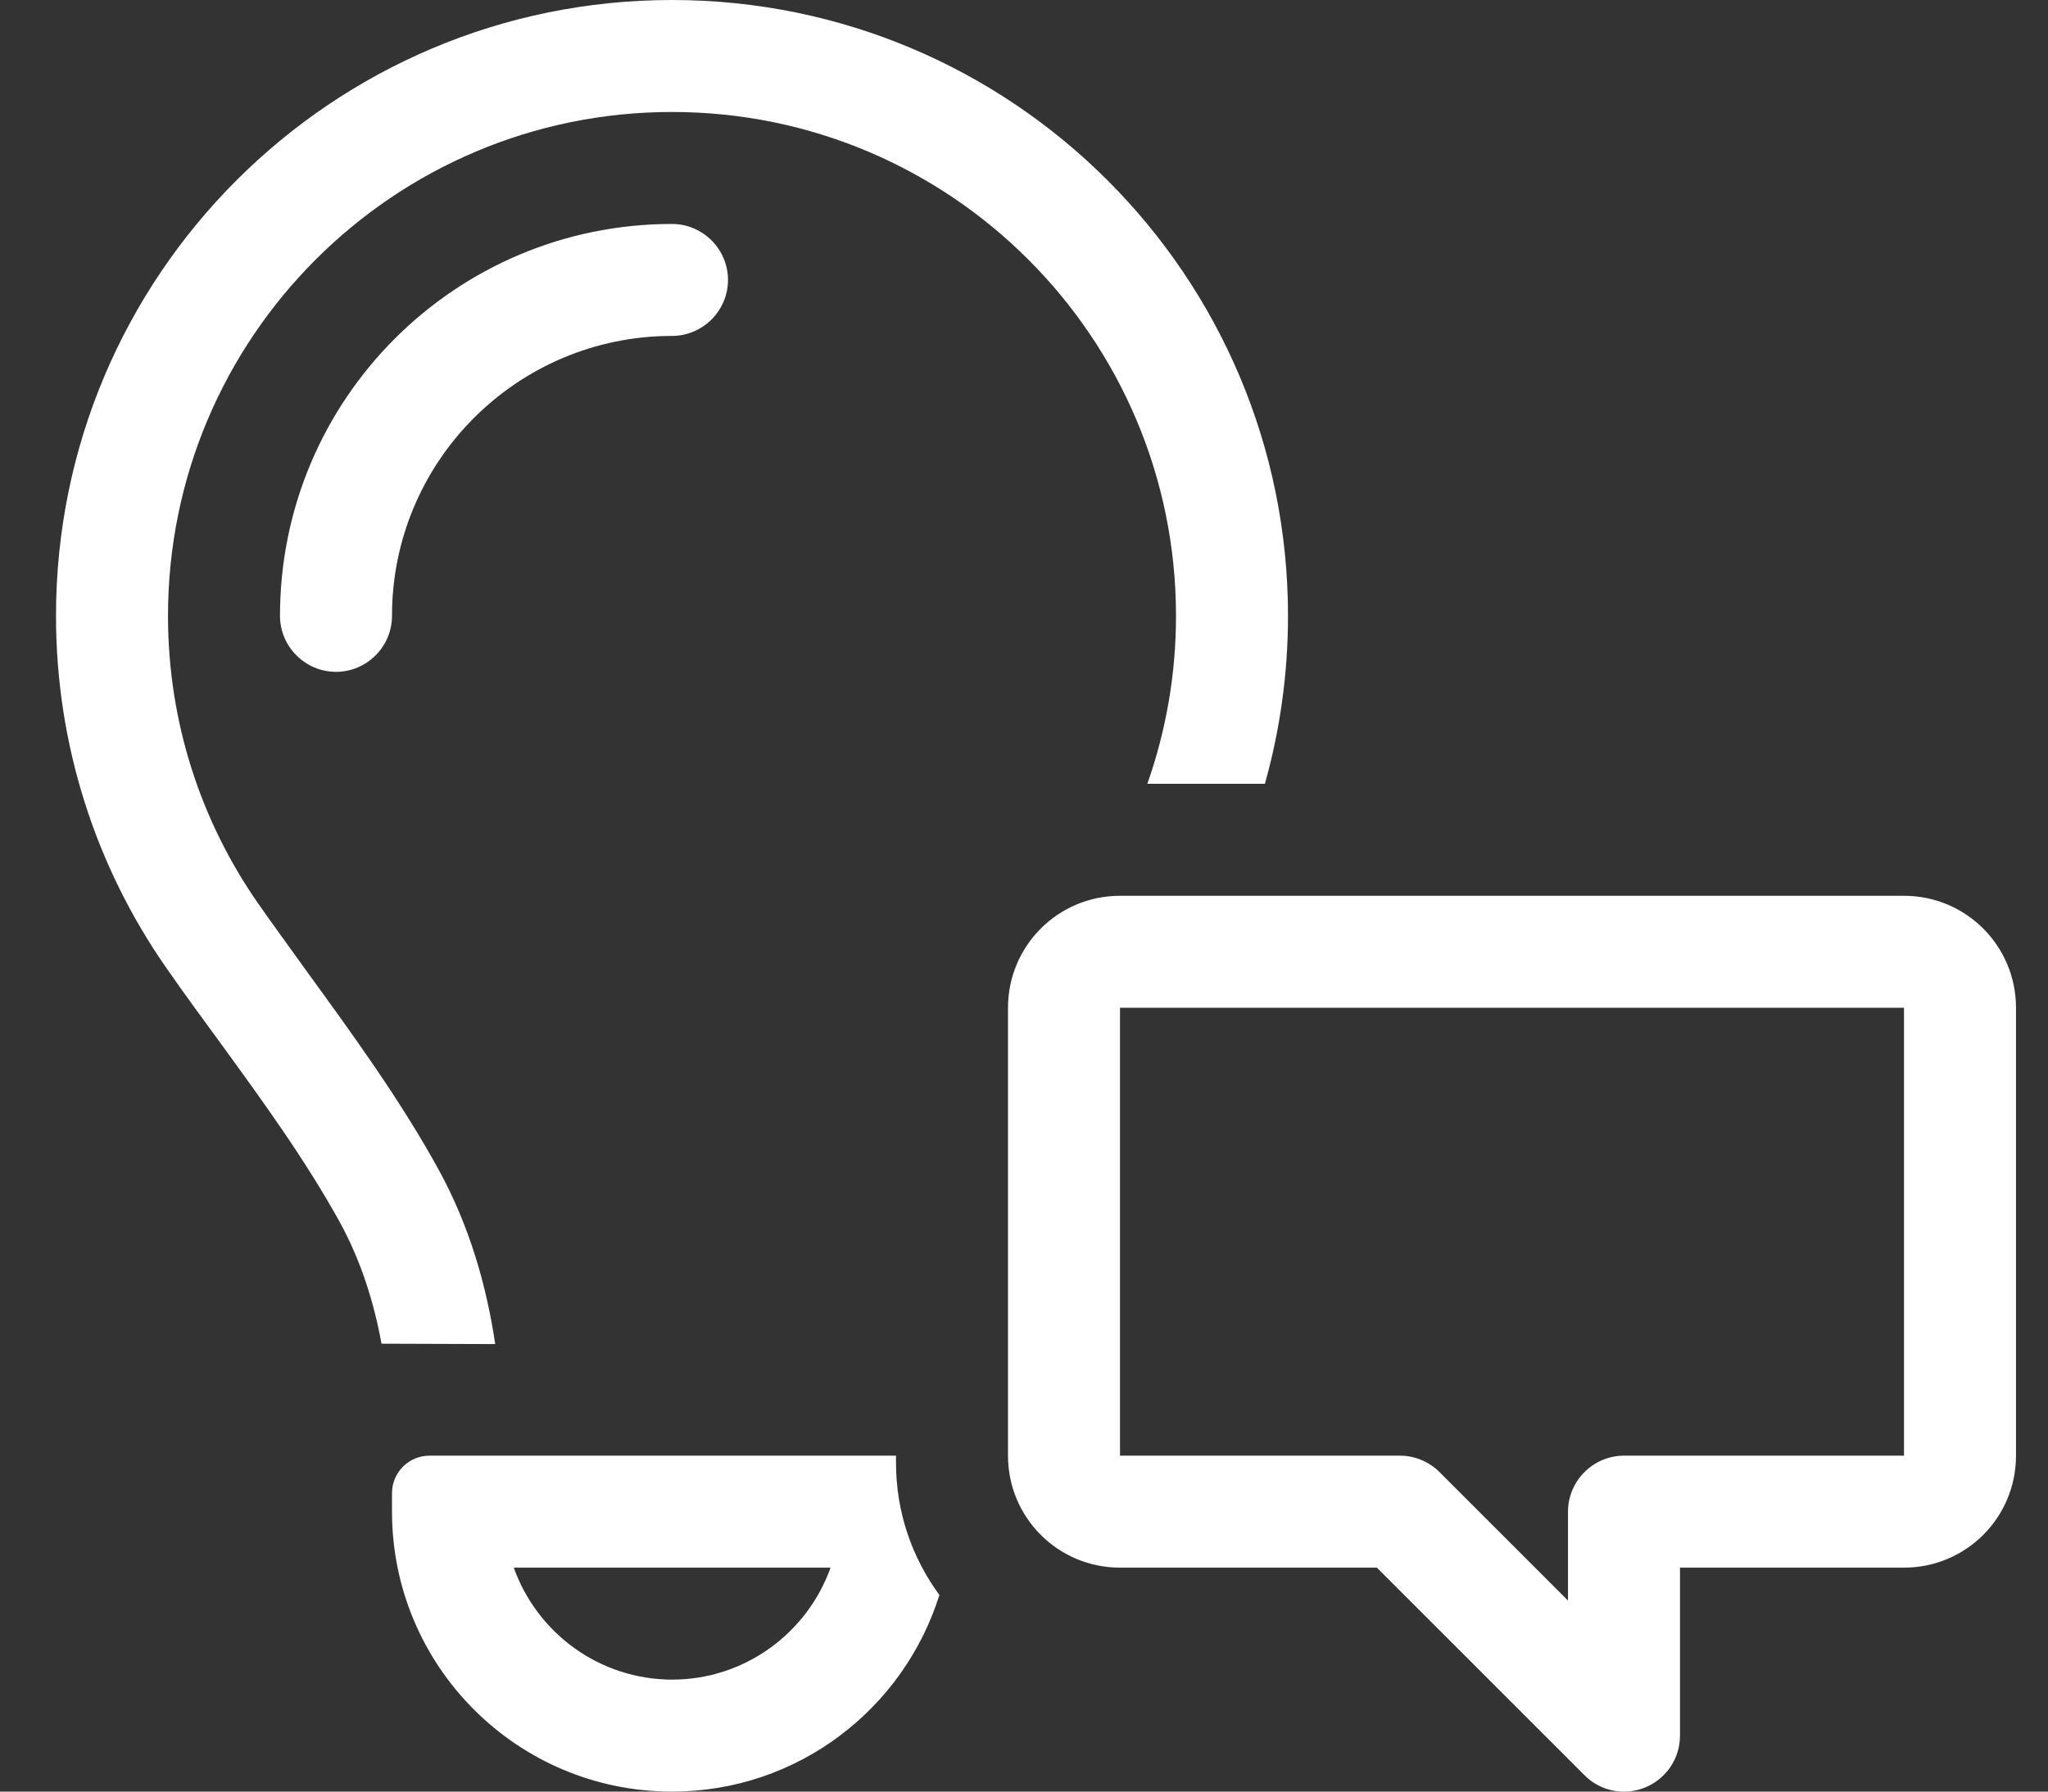 <svg width="32" height="28" viewBox="0 0 32 28" fill="none" xmlns="http://www.w3.org/2000/svg">
<rect x="0" y="0" width="32" height="28" fill="#333333" stroke="none"/>
<path d="M17.927 12.25C18.216 11.43 18.375 10.549 18.375 9.625C18.375 5.277 14.848 1.75 10.5 1.75C6.152 1.75 2.625 5.277 2.625 9.625C2.625 11.298 3.145 12.841 4.03 14.115C4.255 14.438 4.512 14.787 4.774 15.154C5.469 16.111 6.256 17.188 6.852 18.277C7.339 19.163 7.602 20.098 7.738 21.006L5.961 21C5.841 20.344 5.638 19.704 5.316 19.113C4.774 18.129 4.102 17.205 3.429 16.28C3.145 15.892 2.86 15.504 2.587 15.11C1.509 13.557 0.875 11.665 0.875 9.625C0.875 4.309 5.184 0 10.5 0C15.816 0 20.125 4.309 20.125 9.625C20.125 10.533 19.999 11.413 19.764 12.25H17.927ZM14 22.75V22.859C14 23.636 14.252 24.347 14.678 24.927C14.12 26.709 12.463 28 10.5 28C8.083 28 6.125 26.042 6.125 23.625V23.335C6.125 23.012 6.388 22.75 6.71 22.75H10.5H14ZM6.125 9.625C6.125 10.106 5.731 10.5 5.25 10.5C4.769 10.5 4.375 10.106 4.375 9.625C4.375 6.24 7.115 3.5 10.5 3.5C10.981 3.5 11.375 3.894 11.375 4.375C11.375 4.856 10.981 5.25 10.5 5.25C8.083 5.25 6.125 7.208 6.125 9.625ZM10.5 26.25C11.643 26.25 12.616 25.517 12.977 24.5H8.028C8.389 25.517 9.363 26.25 10.505 26.25H10.5ZM17.5 14H29.75C30.718 14 31.5 14.782 31.5 15.75V22.75C31.5 23.718 30.718 24.5 29.75 24.5H26.25V27.125C26.25 27.48 26.037 27.798 25.709 27.934C25.381 28.071 25.003 27.994 24.757 27.743L21.514 24.5H17.5C16.532 24.5 15.75 23.718 15.75 22.75V15.75C15.75 14.782 16.532 14 17.5 14ZM17.5 15.75V22.75H21.875C22.105 22.75 22.329 22.843 22.493 23.007L24.5 25.014V23.625C24.5 23.144 24.894 22.75 25.375 22.75H29.75V15.75H17.5Z" fill="white"/>
</svg>